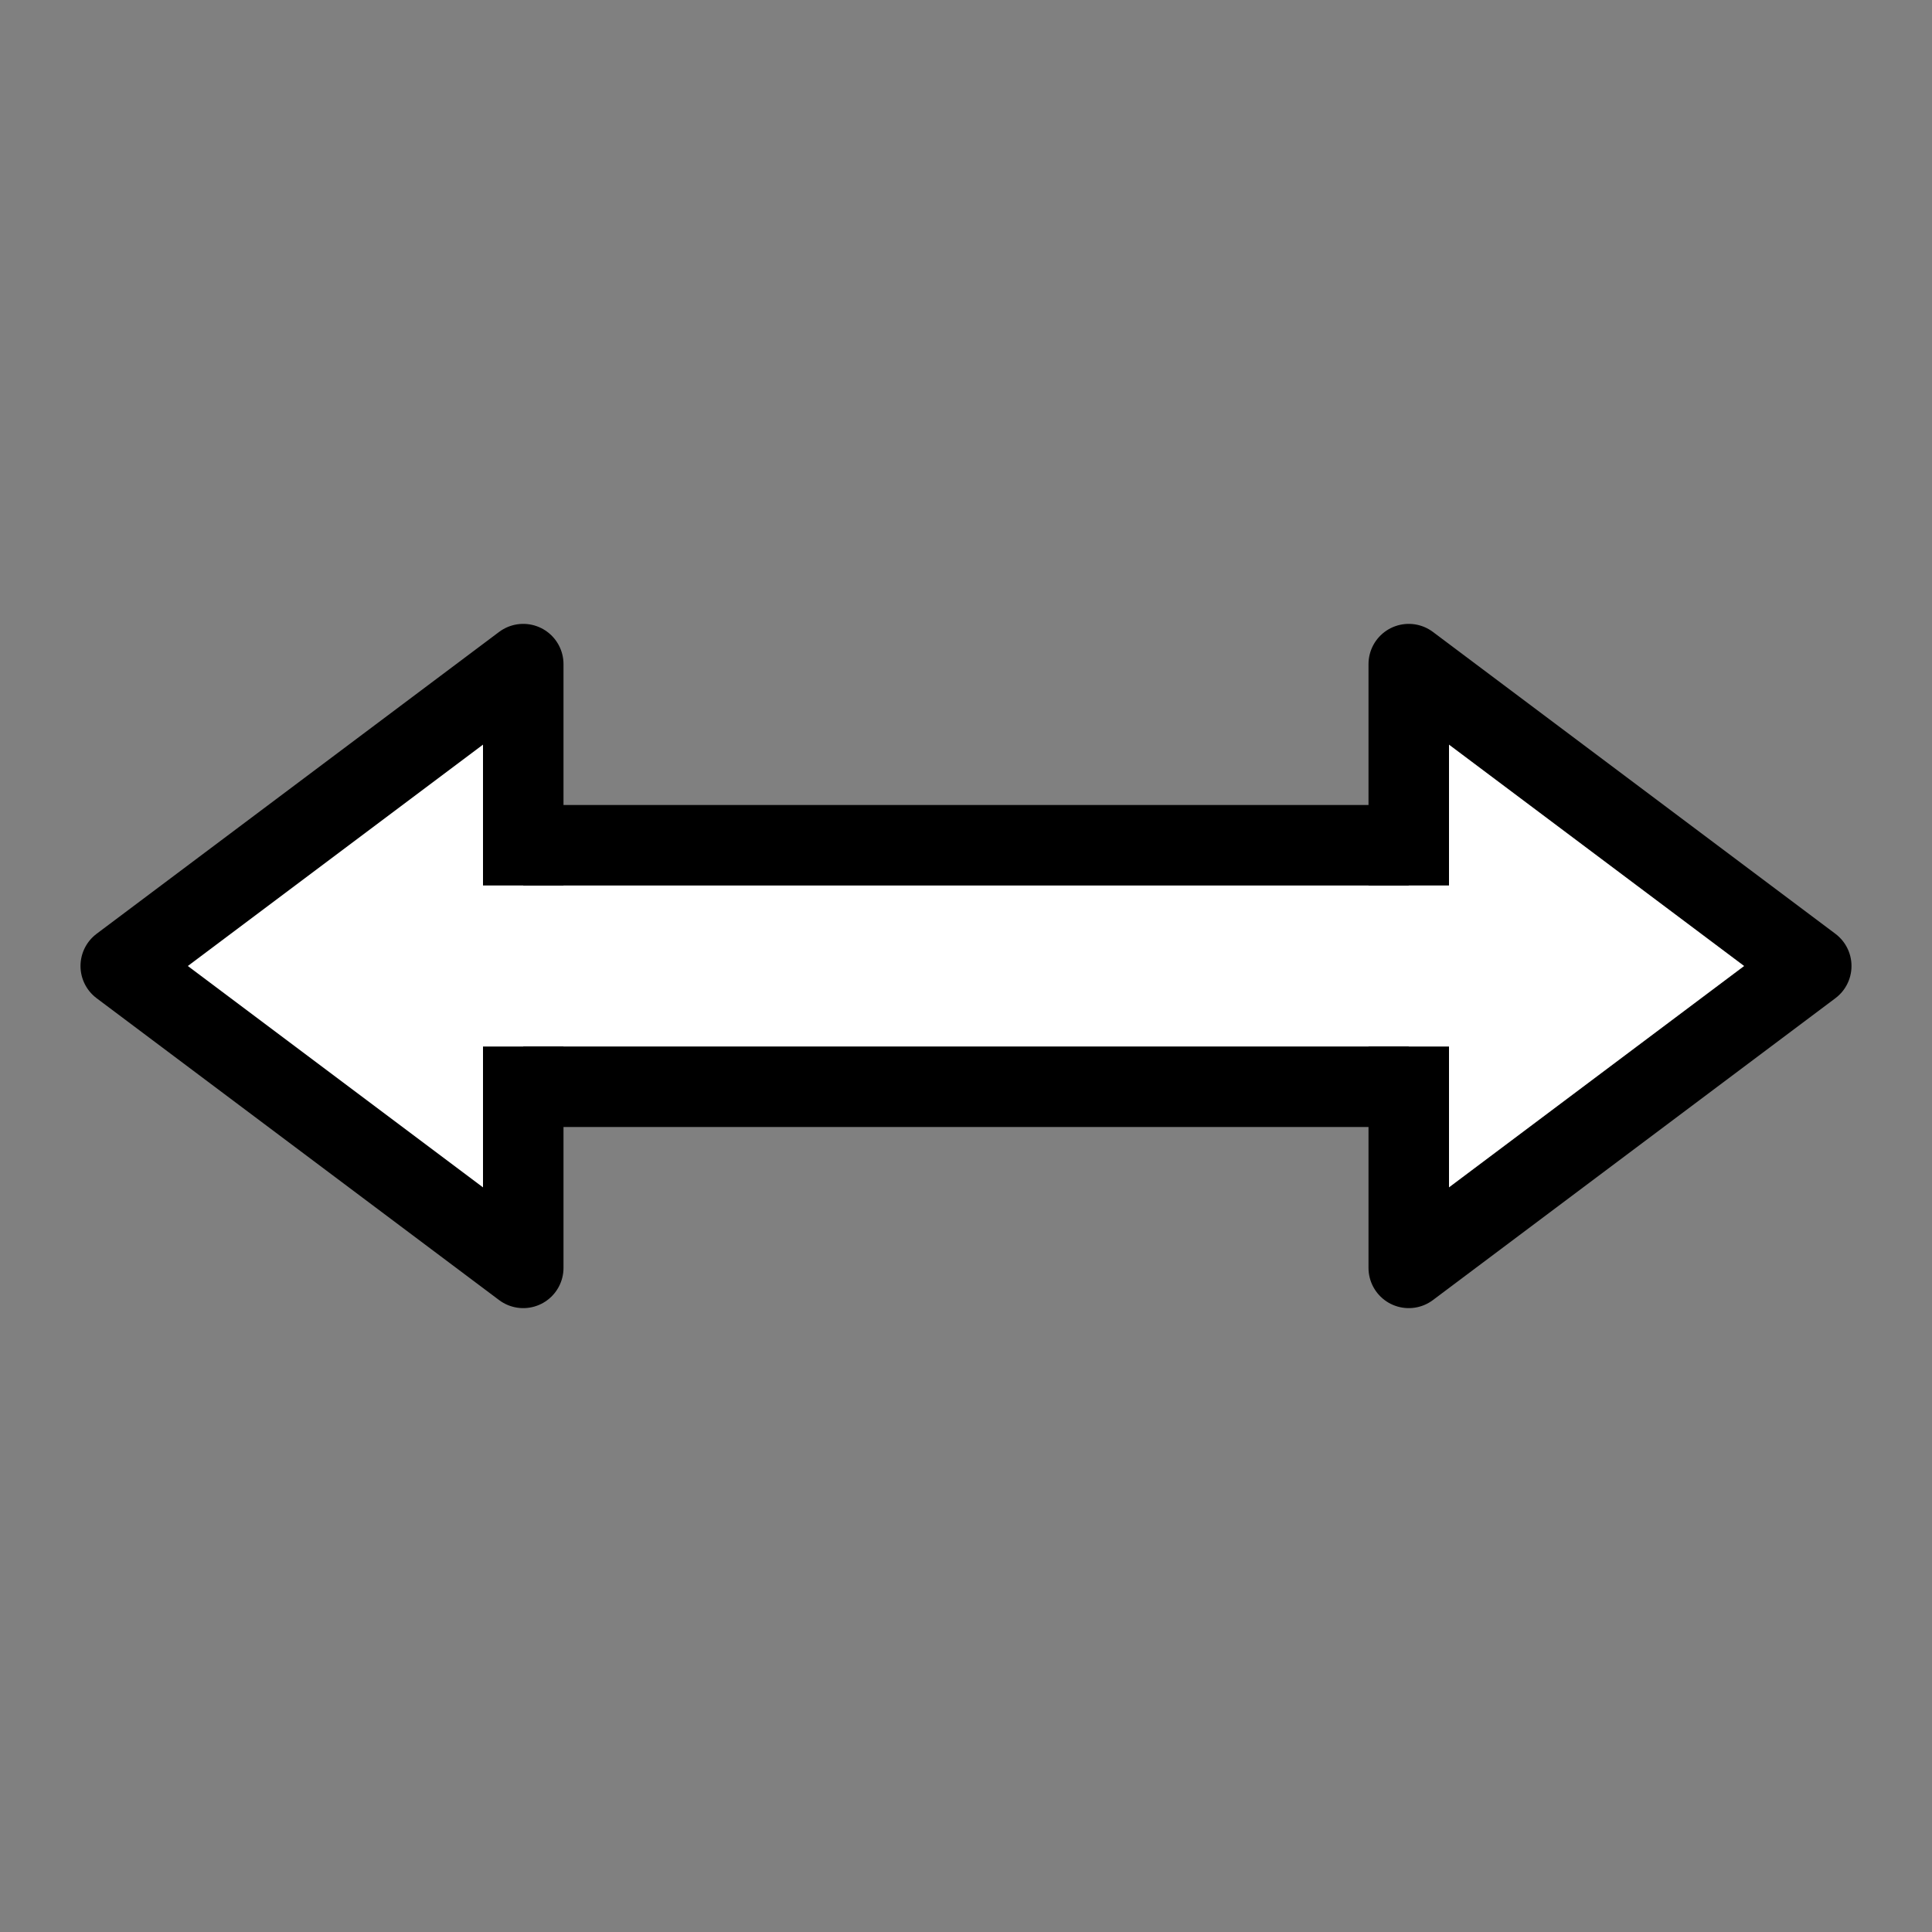 <?xml version="1.0" encoding="UTF-8" standalone="no"?>
<svg
   width="24px"
   height="24px"
   viewBox="0 0 24 24"
   version="1.1"
   id="SVGRoot"
   xmlns="http://www.w3.org/2000/svg"
   xmlns:svg="http://www.w3.org/2000/svg"
   xmlns:rdf="http://www.w3.org/1999/02/22-rdf-syntax-ns#"
   xmlns:cc="http://creativecommons.org/ns#"
   xmlns:dc="http://purl.org/dc/elements/1.1/">
  <rect x="0" y="0" width="24" height="24" fill="#808080" stroke="none"/>
  <defs
     id="defs815" />
  <g
     id="layer1">
    <path
       style="fill:#ffffff;fill-opacity:1.0;stroke:#000000;stroke-width:1px;stroke-linecap:butt;stroke-linejoin:miter;stroke-opacity:1.0"
       d="m 5.75,13.5 h 12.5 v -3 H 5.75 Z"
       id="path857" />
    <path
       style="fill:#ffffff;fill-opacity:1.0;stroke:#000000;stroke-width:1px;stroke-linecap:square;stroke-linejoin:round;stroke-opacity:1.0"
       d="m 6.5,13.5 v 2.25 l -5,-3.75 5,-3.75 v 2.25"
       id="path853" />
    <path
       style="fill:#ffffff;fill-opacity:1.0;stroke:#000000;stroke-width:1px;stroke-linecap:square;stroke-linejoin:round;stroke-opacity:1.0"
       d="m 17.5,13.5 v 2.25 l 5,-3.75 -5,-3.75 v 2.25"
       id="path855" />
  </g>
</svg>
